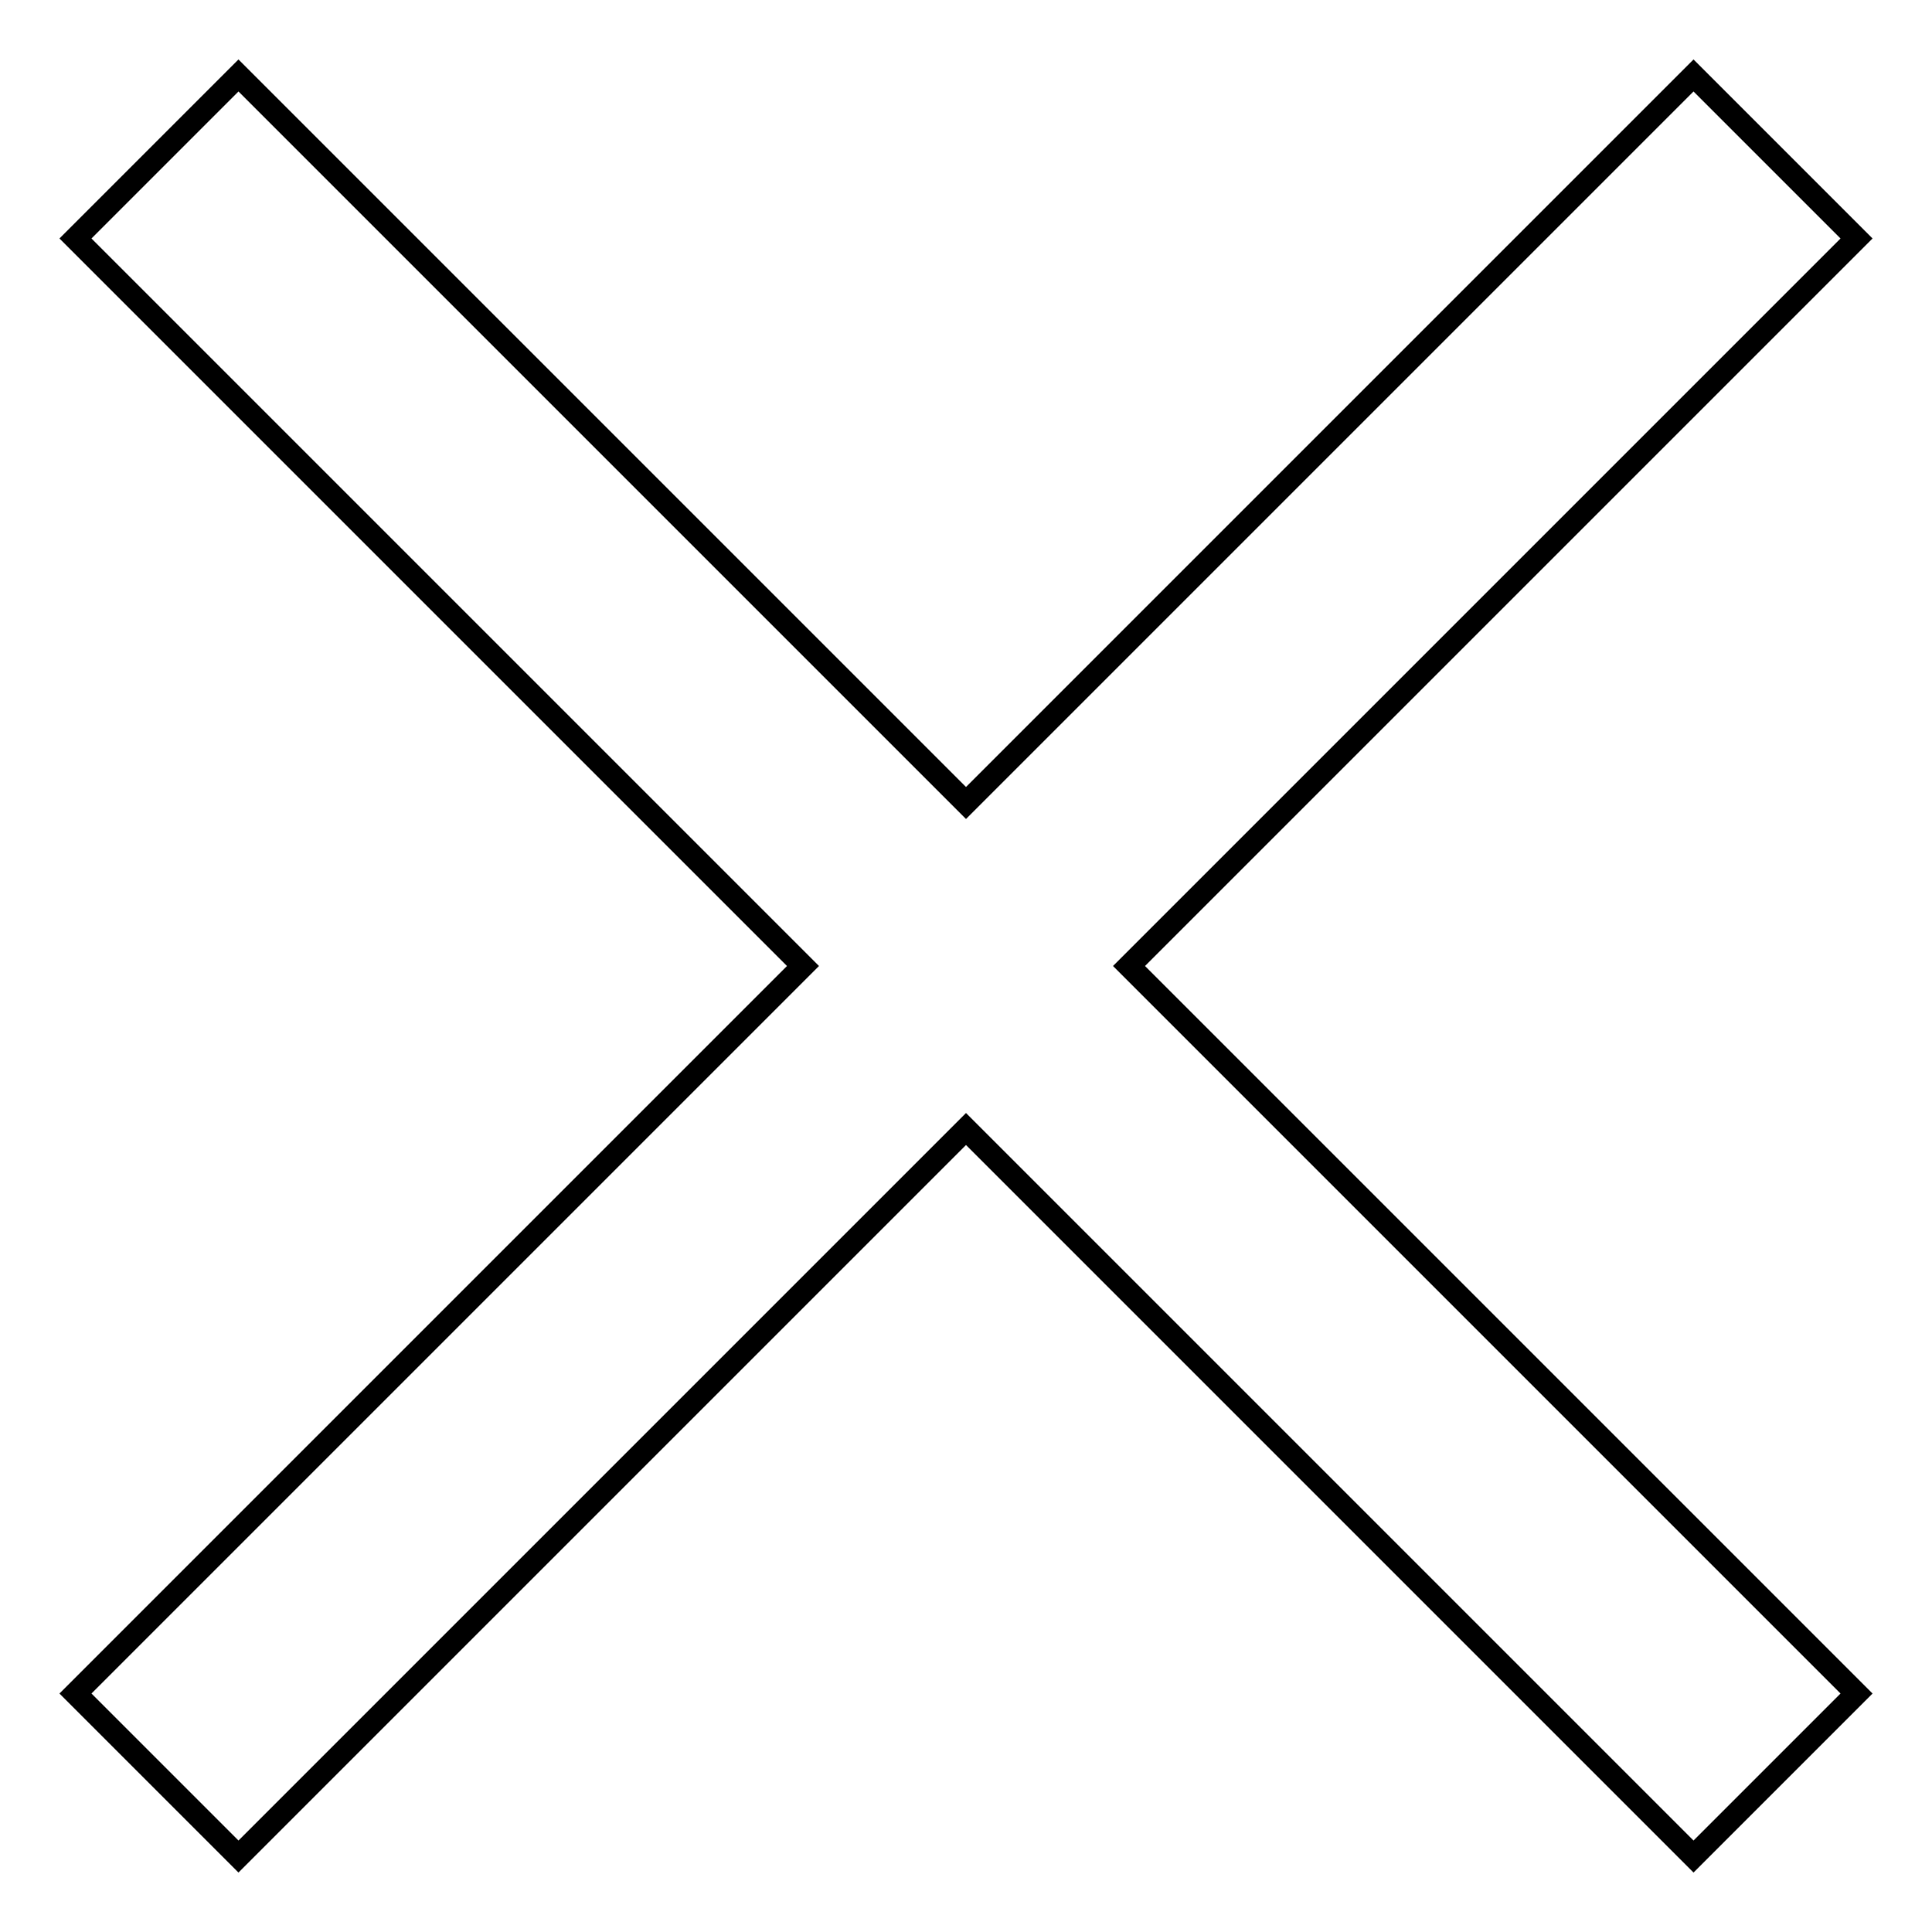 <?xml version="1.0" encoding="utf-8"?>
<!-- Svg Vector Icons : http://www.onlinewebfonts.com/icon -->
<!DOCTYPE svg PUBLIC "-//W3C//DTD SVG 1.1//EN" "http://www.w3.org/Graphics/SVG/1.1/DTD/svg11.dtd">
<svg version="1.1" xmlns="http://www.w3.org/2000/svg" xmlns:xlink="http://www.w3.org/1999/xlink" x="0px" y="0px" viewBox="0 0 256 256" enable-background="new 0 0 256 256" xml:space="preserve">
<g><g><path stroke-width="3" fill-opacity="0" stroke="#000000"  d="M246,224.4L149.6,128L246,31.6L224.4,10L128,106.4L31.6,10L10,31.6l96.4,96.4L10,224.4L31.6,246l96.4-96.4l96.4,96.4L246,224.4z"/></g></g>
</svg>
